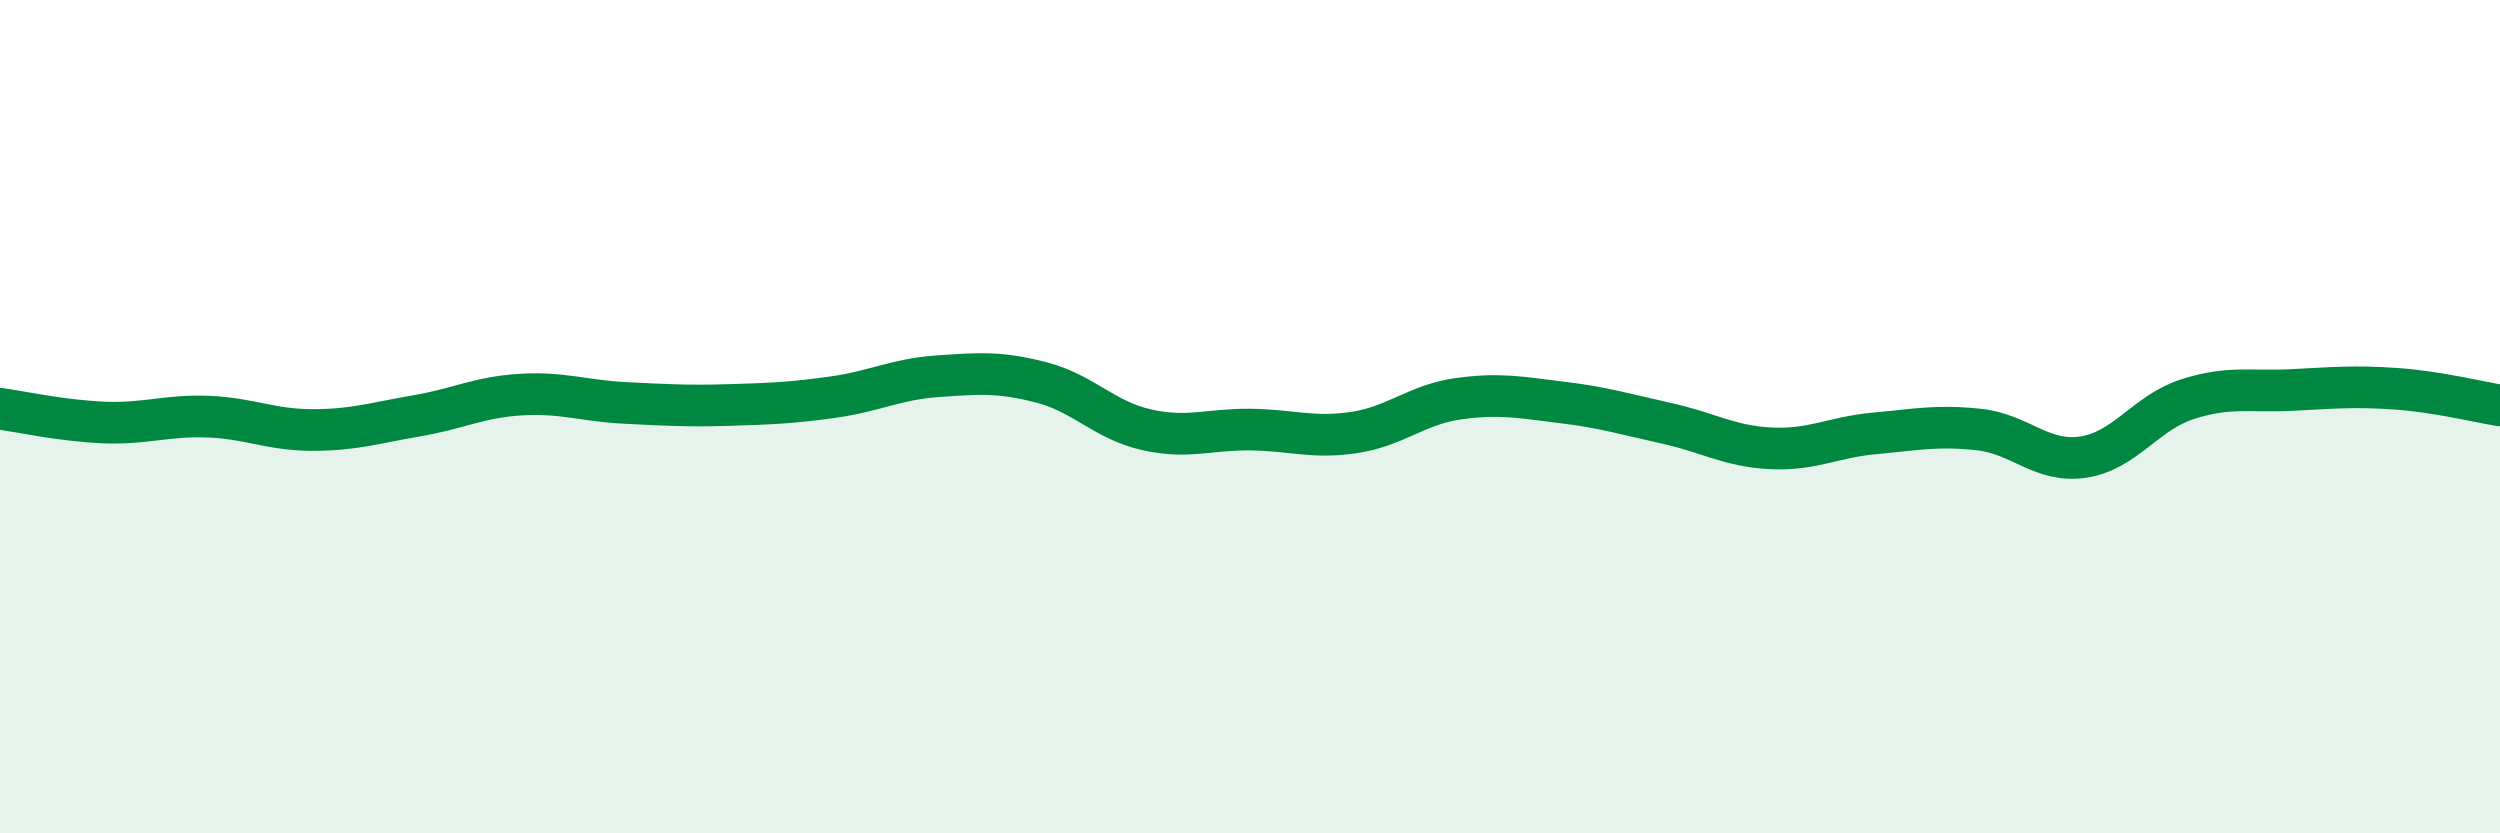 
    <svg width="60" height="20" viewBox="0 0 60 20" xmlns="http://www.w3.org/2000/svg">
      <path
        d="M 0,9.81 C 0.5,9.88 1.5,10.1 2.5,10.14 C 3.5,10.18 4,9.96 5,10 C 6,10.04 6.5,10.32 7.5,10.32 C 8.5,10.32 9,10.15 10,9.98 C 11,9.81 11.5,9.53 12.5,9.47 C 13.5,9.41 14,9.62 15,9.67 C 16,9.72 16.5,9.75 17.5,9.72 C 18.5,9.69 19,9.67 20,9.53 C 21,9.39 21.5,9.1 22.5,9.03 C 23.5,8.96 24,8.92 25,9.18 C 26,9.44 26.5,10.08 27.5,10.31 C 28.5,10.54 29,10.3 30,10.31 C 31,10.32 31.5,10.53 32.5,10.38 C 33.5,10.23 34,9.71 35,9.57 C 36,9.43 36.5,9.54 37.5,9.66 C 38.5,9.78 39,9.94 40,10.16 C 41,10.38 41.5,10.71 42.5,10.76 C 43.5,10.81 44,10.49 45,10.4 C 46,10.31 46.5,10.2 47.5,10.31 C 48.5,10.42 49,11.12 50,10.97 C 51,10.82 51.5,9.9 52.5,9.58 C 53.5,9.26 54,9.41 55,9.36 C 56,9.31 56.5,9.26 57.5,9.33 C 58.5,9.4 59.5,9.65 60,9.73L60 20L0 20Z"
        fill="#008740"
        opacity="0.1"
        stroke-linecap="round"
        stroke-linejoin="round"
      />
      <path
        d="M 0,9.81 C 0.5,9.88 1.5,10.1 2.5,10.14 C 3.5,10.18 4,9.96 5,10 C 6,10.04 6.5,10.32 7.5,10.32 C 8.5,10.32 9,10.15 10,9.98 C 11,9.81 11.5,9.53 12.5,9.47 C 13.5,9.41 14,9.62 15,9.67 C 16,9.72 16.5,9.75 17.5,9.72 C 18.5,9.69 19,9.67 20,9.53 C 21,9.39 21.5,9.1 22.5,9.03 C 23.5,8.96 24,8.92 25,9.18 C 26,9.44 26.5,10.08 27.5,10.31 C 28.5,10.54 29,10.3 30,10.31 C 31,10.32 31.5,10.53 32.5,10.38 C 33.5,10.23 34,9.71 35,9.57 C 36,9.43 36.5,9.54 37.5,9.66 C 38.5,9.78 39,9.94 40,10.16 C 41,10.38 41.5,10.71 42.5,10.76 C 43.5,10.81 44,10.49 45,10.4 C 46,10.31 46.5,10.2 47.5,10.31 C 48.5,10.42 49,11.12 50,10.97 C 51,10.82 51.5,9.9 52.5,9.58 C 53.5,9.26 54,9.41 55,9.36 C 56,9.31 56.5,9.26 57.5,9.33 C 58.5,9.4 59.5,9.65 60,9.73"
        stroke="#008740"
        stroke-width="1"
        fill="none"
        stroke-linecap="round"
        stroke-linejoin="round"
      />
    </svg>
  